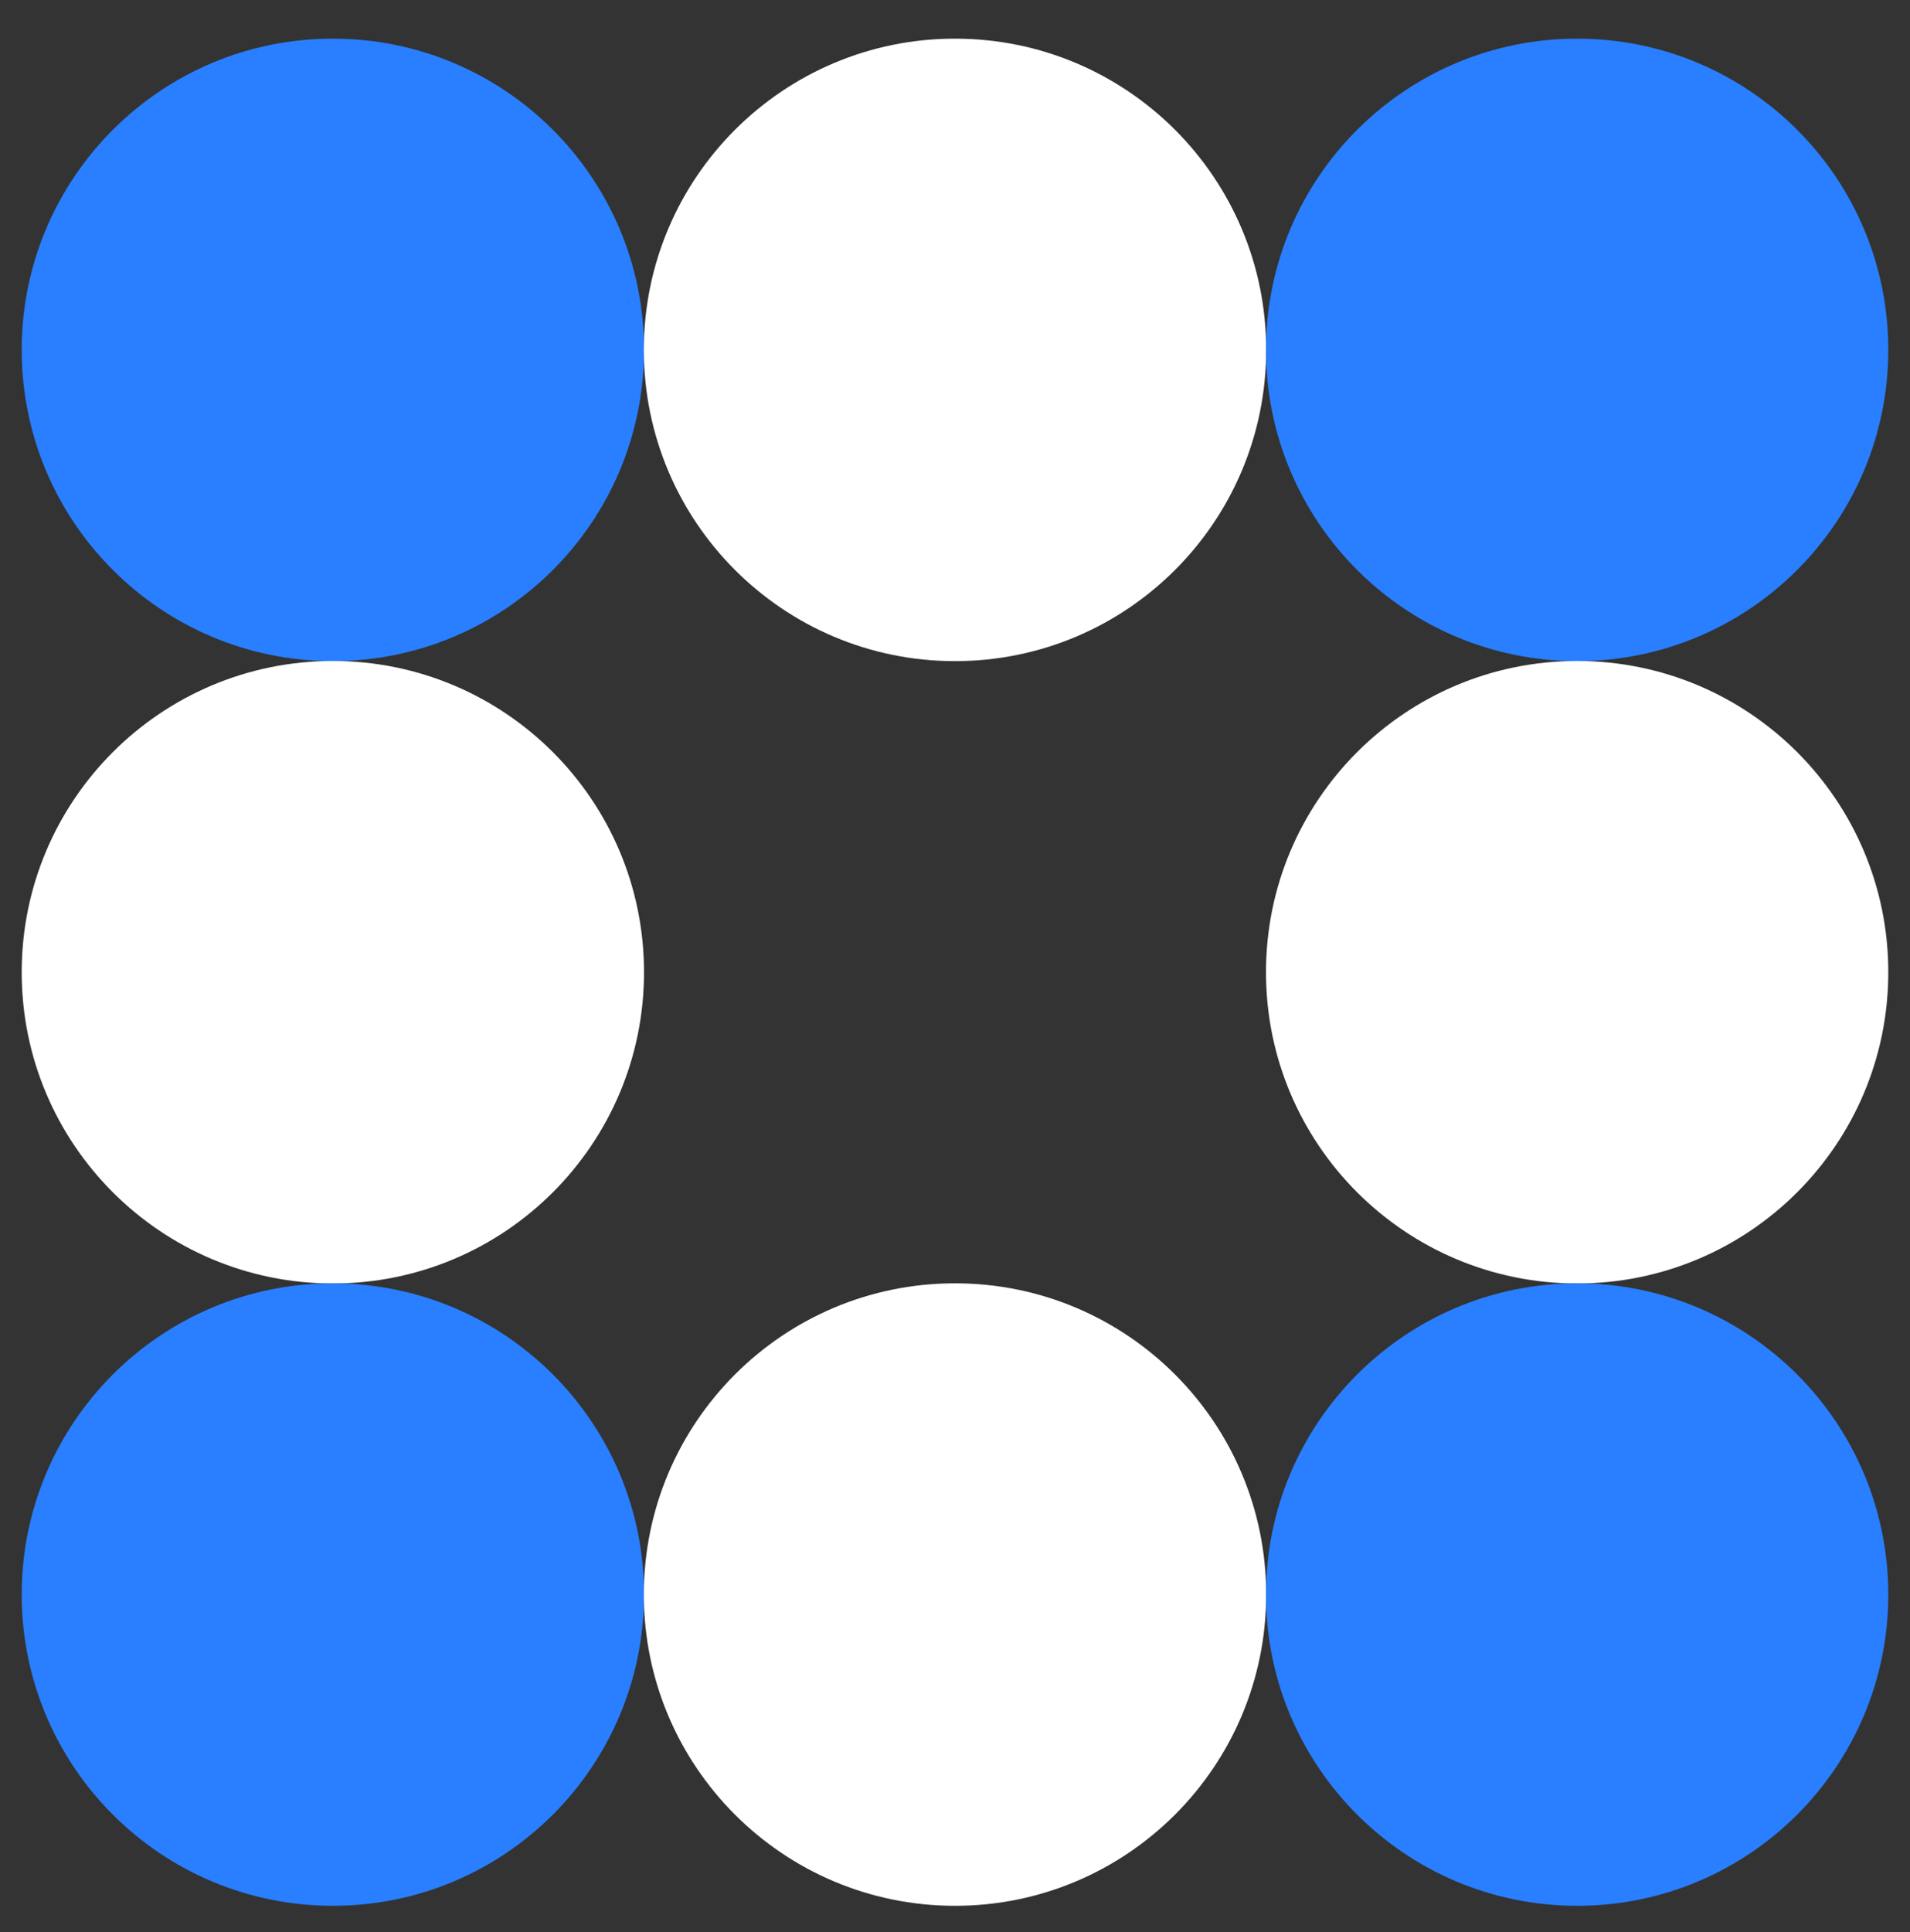 <svg xmlns="http://www.w3.org/2000/svg" width="88" height="89" viewBox="0 0 88 89" fill="none">
<rect x="0" y="0" width="88" height="89" fill="#333333" stroke="none"/>
<g clip-path="url(#clip0_1206_92)">
<path d="M15.336 30.451C23.253 30.451 29.672 24.033 29.672 16.115C29.672 8.198 23.253 1.78 15.336 1.78C7.418 1.78 1 8.198 1 16.115C1 24.033 7.418 30.451 15.336 30.451Z" fill="#297FFF"/>
<path d="M44 30.451C51.918 30.451 58.336 24.033 58.336 16.115C58.336 8.198 51.918 1.78 44 1.78C36.083 1.78 29.664 8.198 29.664 16.115C29.664 24.033 36.083 30.451 44 30.451Z" fill="white"/>
<path d="M72.664 30.451C80.582 30.451 87 24.033 87 16.115C87 8.198 80.582 1.78 72.664 1.78C64.747 1.78 58.328 8.198 58.328 16.115C58.328 24.033 64.747 30.451 72.664 30.451Z" fill="#297FFF"/>
<path d="M15.336 59.115C23.253 59.115 29.672 52.697 29.672 44.779C29.672 36.862 23.253 30.444 15.336 30.444C7.418 30.444 1 36.862 1 44.779C1 52.697 7.418 59.115 15.336 59.115Z" fill="white"/>
<path d="M72.664 59.115C80.582 59.115 87 52.697 87 44.779C87 36.862 80.582 30.444 72.664 30.444C64.747 30.444 58.328 36.862 58.328 44.779C58.328 52.697 64.747 59.115 72.664 59.115Z" fill="white"/>
<path d="M15.336 87.779C23.253 87.779 29.672 81.361 29.672 73.444C29.672 65.526 23.253 59.108 15.336 59.108C7.418 59.108 1 65.526 1 73.444C1 81.361 7.418 87.779 15.336 87.779Z" fill="#297FFF"/>
<path d="M44 87.779C51.917 87.779 58.336 81.361 58.336 73.444C58.336 65.526 51.917 59.108 44 59.108C36.082 59.108 29.664 65.526 29.664 73.444C29.664 81.361 36.082 87.779 44 87.779Z" fill="white"/>
<path d="M72.664 87.779C80.582 87.779 87 81.361 87 73.444C87 65.526 80.582 59.108 72.664 59.108C64.747 59.108 58.328 65.526 58.328 73.444C58.328 81.361 64.747 87.779 72.664 87.779Z" fill="#297FFF"/>
</g>
<defs>
<clipPath id="clip0_1206_92">
<rect width="86" height="86" fill="white" transform="translate(1 1.78)"/>
</clipPath>
</defs>
</svg>